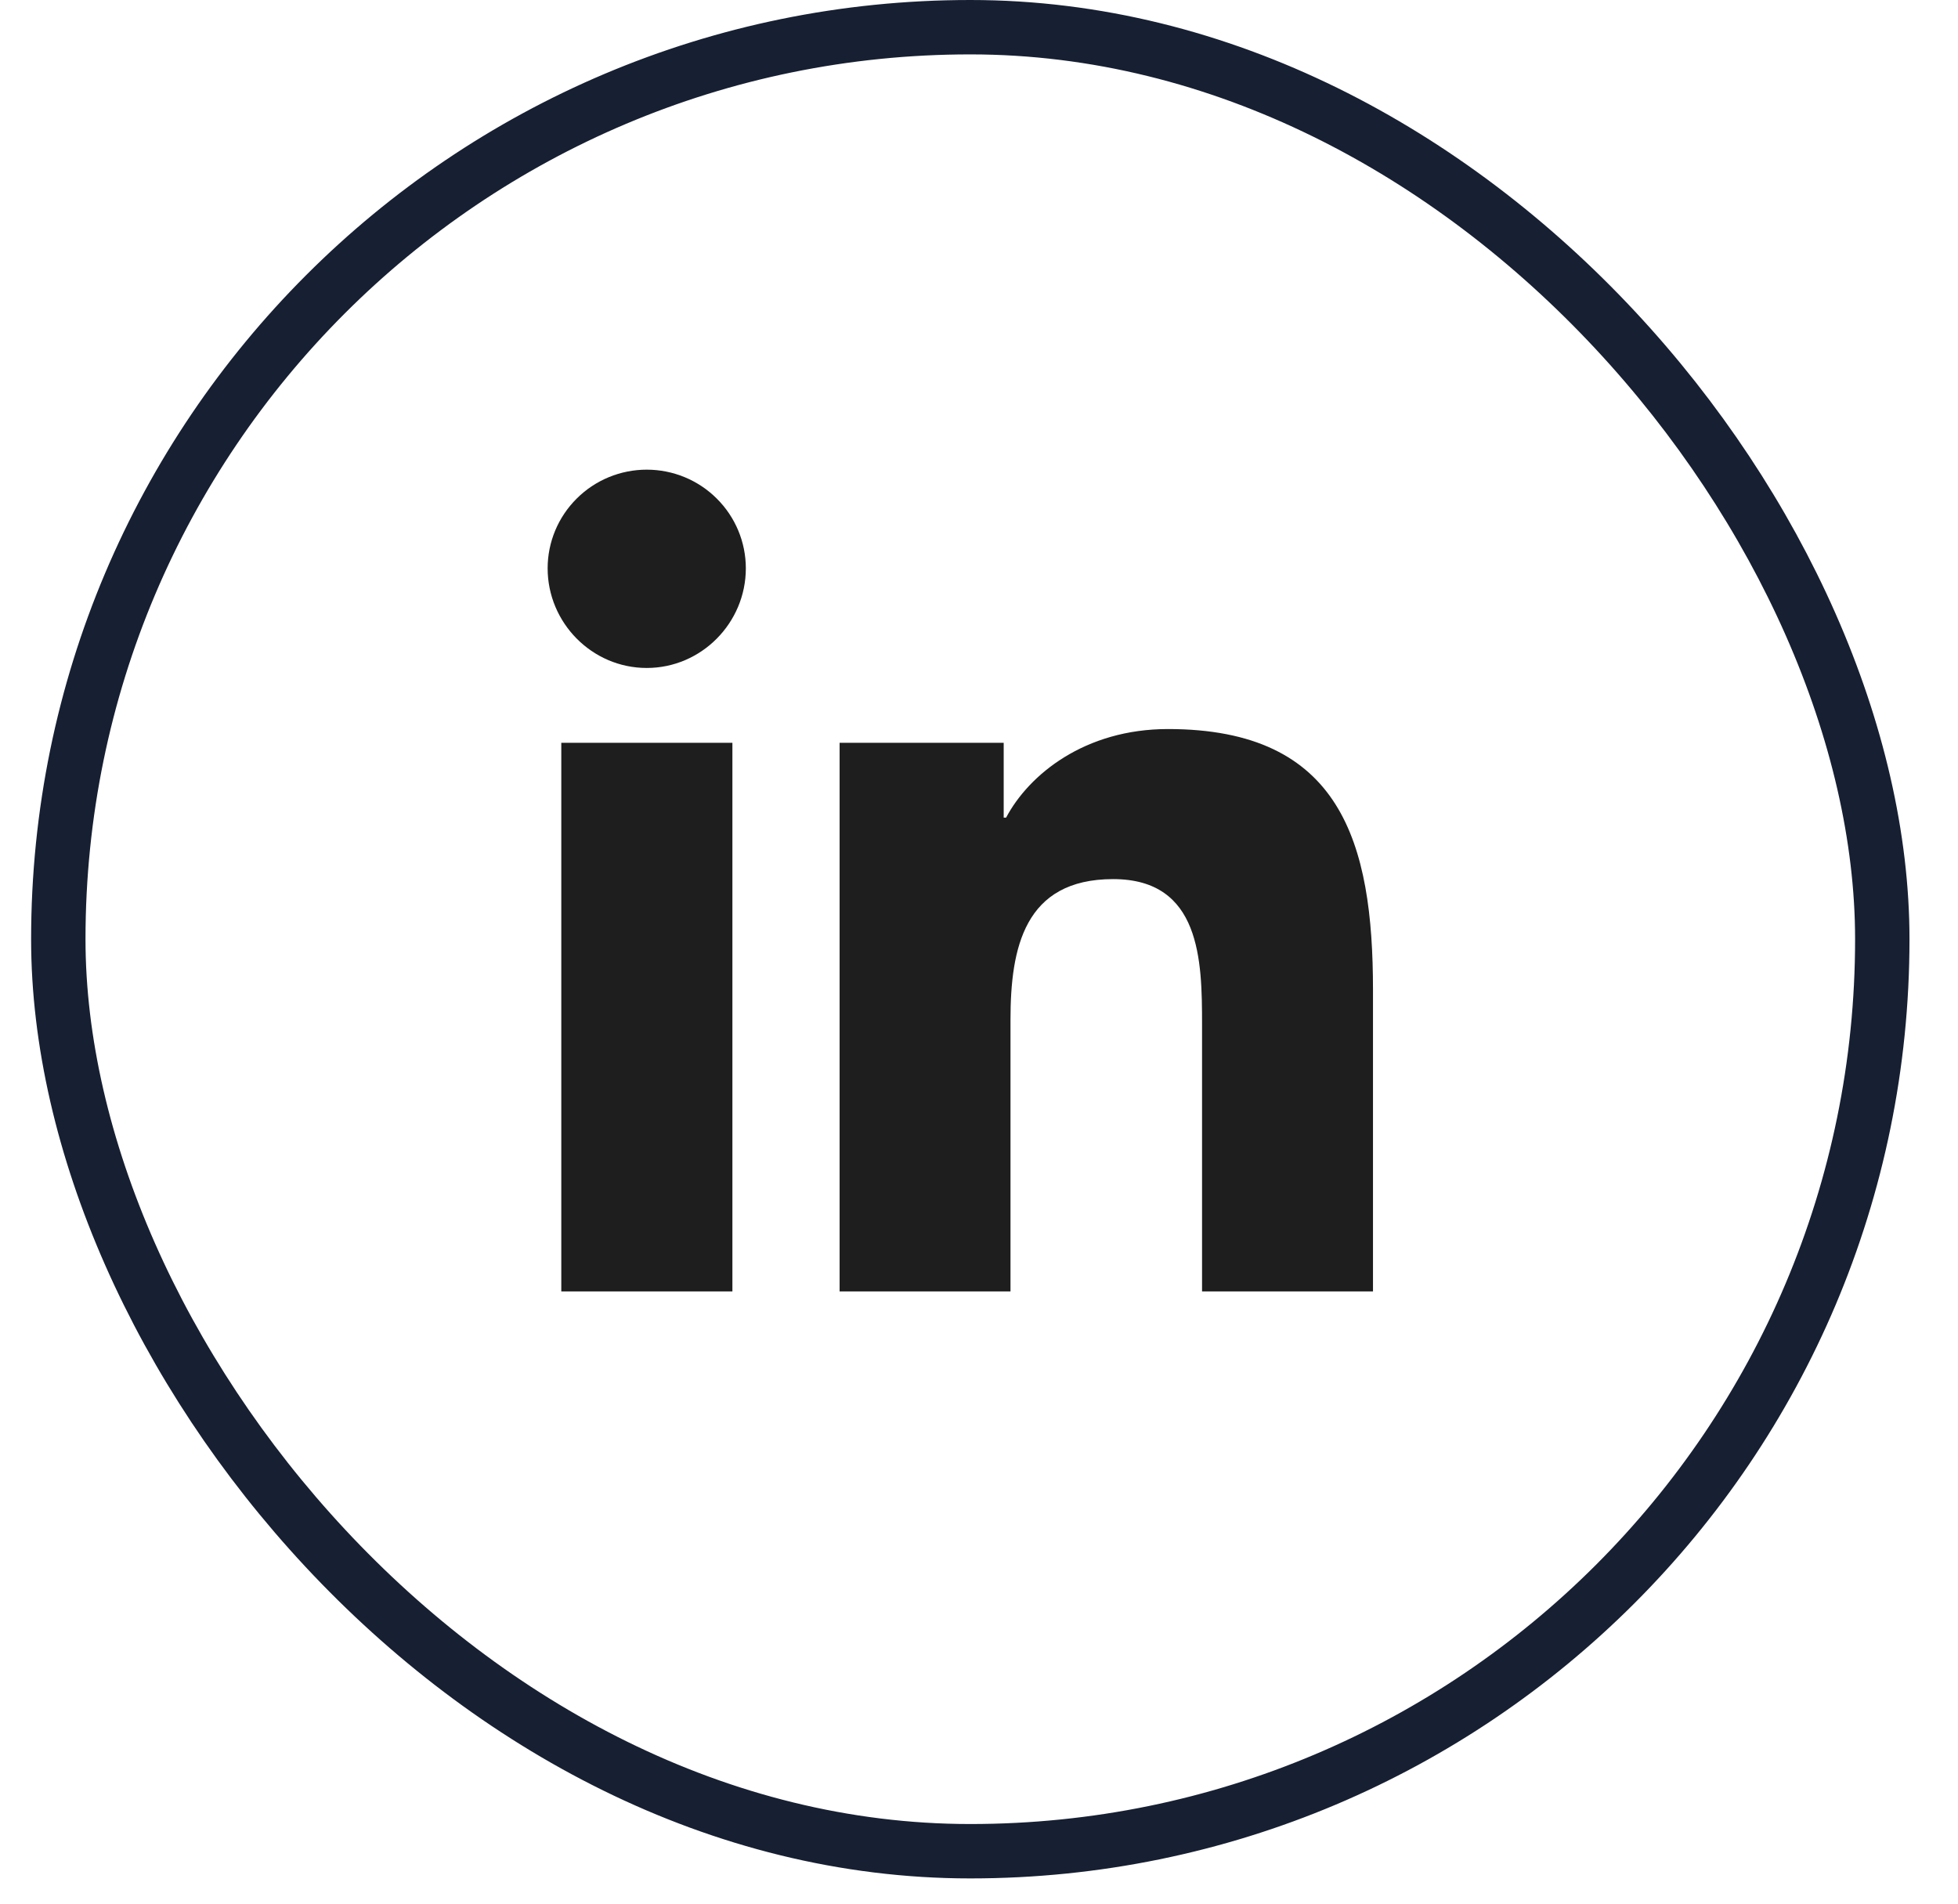 <svg width="36" height="35" viewBox="0 0 36 35" fill="none" xmlns="http://www.w3.org/2000/svg">
<rect x="1.072" y="0.5" width="33.536" height="33.536" rx="16.768" stroke="#171F32"/>
<g clip-path="url(#clip0_2777_1153)">
<path d="M13.466 23.744H10.32V13.657H13.466V23.744ZM11.891 12.281C10.885 12.281 10.069 11.451 10.069 10.449C10.069 9.968 10.261 9.507 10.603 9.167C10.944 8.826 11.408 8.635 11.891 8.635C12.374 8.635 12.838 8.826 13.179 9.167C13.521 9.507 13.713 9.968 13.713 10.449C13.713 11.451 12.897 12.281 11.891 12.281ZM25.241 23.744H22.101V18.834C22.101 17.663 22.078 16.163 20.466 16.163C18.83 16.163 18.579 17.434 18.579 18.75V23.744H15.437V13.657H18.454V15.033H18.498C18.918 14.24 19.944 13.404 21.475 13.404C24.659 13.404 25.244 15.492 25.244 18.203V23.744H25.241Z" fill="#1E1E1E"/>
</g>
<defs>
<clipPath id="clip0_2777_1153">
<rect width="15.175" height="17.268" fill="white" transform="translate(10.069 8.634)"/>
</clipPath>
</defs>
</svg>
